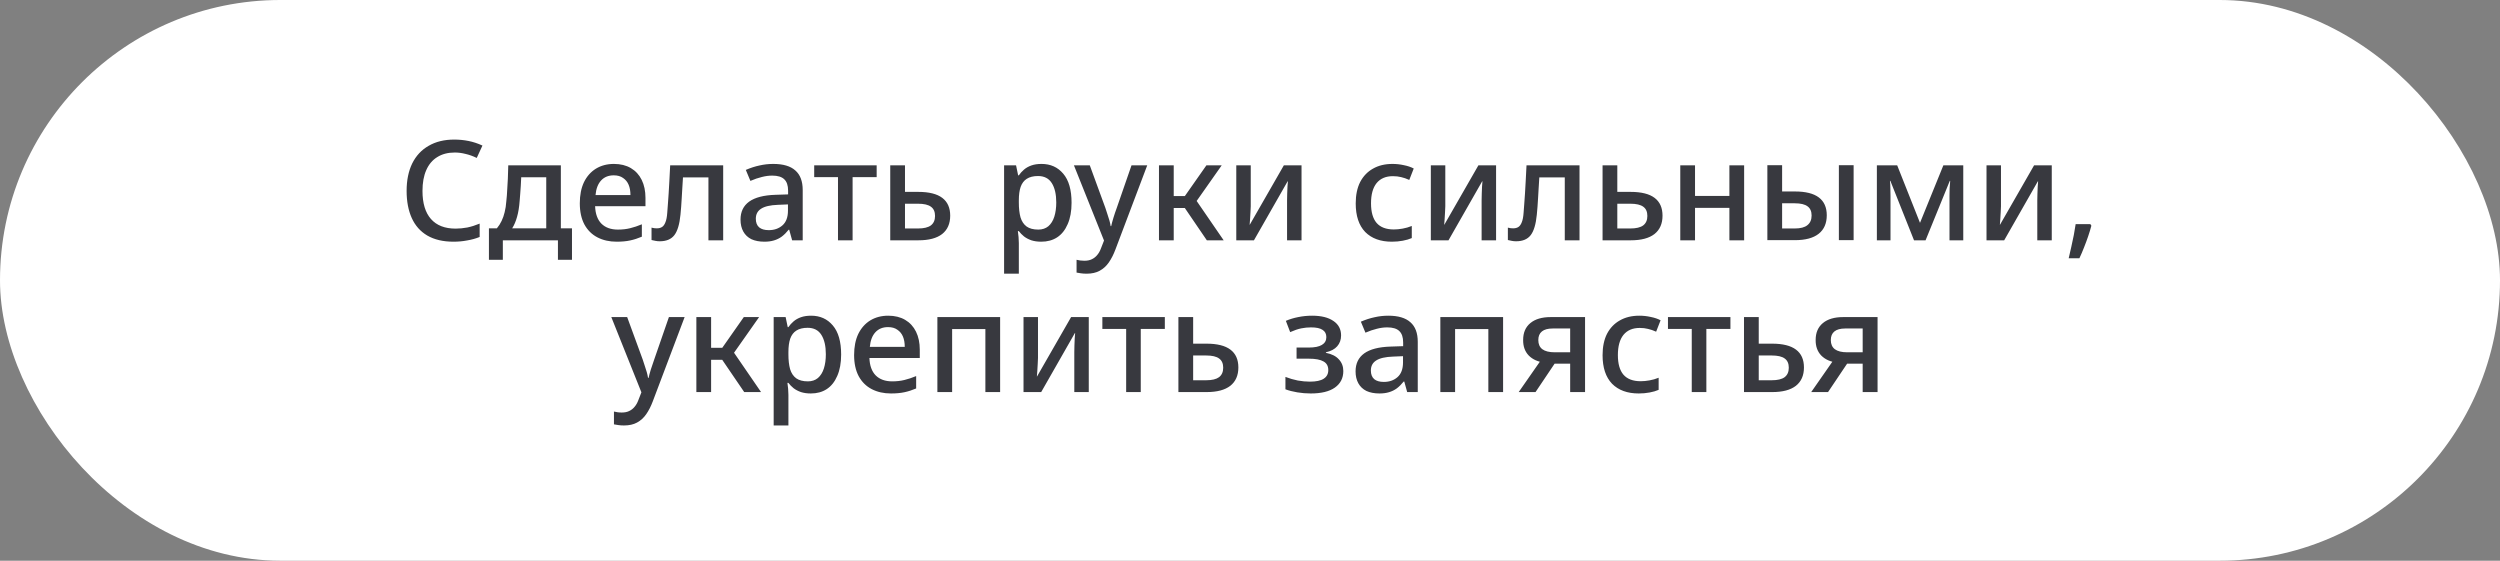 <?xml version="1.0" encoding="UTF-8"?> <svg xmlns="http://www.w3.org/2000/svg" width="593" height="133" viewBox="0 0 593 133" fill="none"><rect x="0" y="0" width="593" height="133" fill="#808080" stroke="none"/><rect width="593" height="133" rx="66.5" fill="white"></rect><path d="M107.571 57.33C105.107 57.33 103.039 56.846 101.367 55.878C99.717 54.91 98.485 53.524 97.671 51.72C96.857 49.916 96.45 47.771 96.45 45.285C96.45 42.777 96.89 40.61 97.77 38.784C98.672 36.958 99.97 35.561 101.664 34.593C103.358 33.603 105.382 33.108 107.736 33.108C108.902 33.108 110.035 33.218 111.135 33.438C112.235 33.658 113.335 34.021 114.435 34.527L113.082 37.464C112.18 37.024 111.289 36.705 110.409 36.507C109.551 36.287 108.704 36.177 107.868 36.177C106.24 36.177 104.854 36.54 103.71 37.266C102.566 37.97 101.697 39.004 101.103 40.368C100.509 41.71 100.212 43.349 100.212 45.285C100.212 48.211 100.883 50.433 102.225 51.951C103.567 53.469 105.514 54.228 108.066 54.228C108.968 54.228 109.892 54.14 110.838 53.964C111.784 53.766 112.763 53.458 113.775 53.04V56.208C112.851 56.582 111.861 56.857 110.805 57.033C109.771 57.231 108.693 57.33 107.571 57.33ZM115.974 61.62V54.162H117.855C118.317 53.612 118.691 53.029 118.977 52.413C119.285 51.775 119.527 51.082 119.703 50.334C119.901 49.564 120.033 48.695 120.099 47.727C120.143 47.287 120.187 46.825 120.231 46.341C120.275 45.857 120.308 45.296 120.33 44.658C120.374 44.02 120.418 43.261 120.462 42.381C120.506 41.501 120.539 40.445 120.561 39.213H133.035V54.162H135.675V61.62H132.342V57H119.274V61.62H115.974ZM121.485 54.162H129.57V42.051H123.63C123.608 42.733 123.575 43.404 123.531 44.064C123.487 44.724 123.443 45.351 123.399 45.945C123.355 46.517 123.311 47.067 123.267 47.595C123.157 49.113 122.948 50.4 122.64 51.456C122.354 52.49 121.969 53.392 121.485 54.162ZM146.275 57.33C144.559 57.33 143.041 56.989 141.721 56.307C140.401 55.625 139.367 54.602 138.619 53.238C137.893 51.874 137.53 50.202 137.53 48.222C137.53 46.264 137.86 44.592 138.52 43.206C139.202 41.82 140.148 40.753 141.358 40.005C142.59 39.257 144.009 38.883 145.615 38.883C147.177 38.883 148.519 39.213 149.641 39.873C150.763 40.533 151.621 41.468 152.215 42.678C152.809 43.888 153.106 45.307 153.106 46.935V48.915H141.16C141.226 50.719 141.721 52.094 142.645 53.04C143.591 53.986 144.9 54.459 146.572 54.459C147.628 54.459 148.596 54.349 149.476 54.129C150.378 53.909 151.302 53.601 152.248 53.205V56.142C151.324 56.538 150.4 56.835 149.476 57.033C148.574 57.231 147.507 57.33 146.275 57.33ZM141.259 46.275H149.542C149.542 45.329 149.399 44.515 149.113 43.833C148.827 43.151 148.387 42.612 147.793 42.216C147.221 41.798 146.484 41.589 145.582 41.589C144.328 41.589 143.327 41.996 142.579 42.81C141.831 43.624 141.391 44.779 141.259 46.275ZM156.49 57.231C156.138 57.231 155.797 57.198 155.467 57.132C155.159 57.088 154.851 57.022 154.543 56.934V53.997C154.807 54.063 155.027 54.107 155.203 54.129C155.401 54.151 155.599 54.162 155.797 54.162C156.303 54.162 156.721 54.052 157.051 53.832C157.381 53.612 157.645 53.238 157.843 52.71C158.063 52.182 158.206 51.434 158.272 50.466C158.338 49.718 158.393 48.981 158.437 48.255C158.503 47.529 158.558 46.748 158.602 45.912C158.646 45.076 158.701 44.119 158.767 43.041C158.833 41.941 158.899 40.665 158.965 39.213H171.538V57H168.04V42.084H162.001C161.935 43.052 161.88 43.943 161.836 44.757C161.792 45.549 161.748 46.297 161.704 47.001C161.66 47.705 161.616 48.387 161.572 49.047C161.528 49.685 161.473 50.312 161.407 50.928C161.187 53.194 160.703 54.811 159.955 55.779C159.207 56.747 158.052 57.231 156.49 57.231ZM181.327 57.33C180.117 57.33 179.083 57.132 178.225 56.736C177.389 56.318 176.751 55.713 176.311 54.921C175.871 54.129 175.651 53.183 175.651 52.083C175.651 50.235 176.333 48.816 177.697 47.826C179.083 46.836 181.162 46.297 183.934 46.209L186.937 46.11V45.219C186.937 43.987 186.629 43.085 186.013 42.513C185.419 41.941 184.473 41.655 183.175 41.655C182.361 41.655 181.536 41.765 180.7 41.985C179.864 42.183 178.962 42.491 177.994 42.909L176.905 40.302C178.027 39.818 179.116 39.466 180.172 39.246C181.228 39.004 182.306 38.883 183.406 38.883C185.76 38.883 187.509 39.4 188.653 40.434C189.819 41.446 190.402 42.997 190.402 45.087V57H187.894L187.201 54.492H187.069C186.563 55.13 186.024 55.669 185.452 56.109C184.88 56.527 184.253 56.835 183.571 57.033C182.911 57.231 182.163 57.33 181.327 57.33ZM182.35 54.591C183.648 54.591 184.726 54.217 185.584 53.469C186.464 52.699 186.904 51.533 186.904 49.971V48.486L184.528 48.585C182.702 48.651 181.371 48.959 180.535 49.509C179.699 50.037 179.281 50.829 179.281 51.885C179.281 52.787 179.545 53.469 180.073 53.931C180.601 54.371 181.36 54.591 182.35 54.591ZM198.771 57V42.018H193.128V39.213H207.945V42.018H202.236V57H198.771ZM211.165 57V39.213H214.663V45.516H217.831C220.361 45.516 222.253 45.989 223.507 46.935C224.761 47.881 225.388 49.289 225.388 51.159C225.388 53.051 224.75 54.503 223.474 55.515C222.198 56.505 220.328 57 217.864 57H211.165ZM214.663 54.195H217.765C219.129 54.195 220.141 53.953 220.801 53.469C221.461 52.963 221.791 52.215 221.791 51.225C221.791 50.235 221.472 49.509 220.834 49.047C220.196 48.563 219.162 48.321 217.732 48.321H214.663V54.195ZM238.17 64.92V39.213H241.008L241.503 41.589H241.668C241.998 41.105 242.405 40.654 242.889 40.236C243.373 39.818 243.956 39.488 244.638 39.246C245.32 39.004 246.123 38.883 247.047 38.883C249.181 38.883 250.897 39.653 252.195 41.193C253.515 42.733 254.175 45.032 254.175 48.09C254.175 50.092 253.867 51.786 253.251 53.172C252.657 54.558 251.821 55.603 250.743 56.307C249.687 56.989 248.433 57.33 246.981 57.33C246.101 57.33 245.32 57.22 244.638 57C243.956 56.758 243.373 56.45 242.889 56.076C242.405 55.68 241.998 55.262 241.668 54.822H241.437C241.503 55.218 241.558 55.691 241.602 56.241C241.646 56.769 241.668 57.242 241.668 57.66V64.92H238.17ZM246.288 54.459C247.234 54.459 248.026 54.195 248.664 53.667C249.302 53.117 249.775 52.358 250.083 51.39C250.391 50.422 250.545 49.3 250.545 48.024C250.545 46.088 250.193 44.559 249.489 43.437C248.785 42.315 247.696 41.754 246.222 41.754C245.122 41.754 244.231 41.974 243.549 42.414C242.889 42.832 242.405 43.47 242.097 44.328C241.811 45.164 241.668 46.231 241.668 47.529V48.057C241.668 49.421 241.8 50.587 242.064 51.555C242.35 52.501 242.834 53.227 243.516 53.733C244.198 54.217 245.122 54.459 246.288 54.459ZM257.737 64.92C257.231 64.92 256.769 64.887 256.351 64.821C255.955 64.777 255.625 64.722 255.361 64.656V61.62C255.647 61.686 255.933 61.741 256.219 61.785C256.527 61.829 256.857 61.851 257.209 61.851C257.913 61.851 258.507 61.73 258.991 61.488C259.497 61.246 259.926 60.905 260.278 60.465C260.63 60.047 260.916 59.541 261.136 58.947L262.489 55.482L262.456 58.518L254.734 39.213H258.496L262.192 49.311C262.368 49.839 262.533 50.345 262.687 50.829C262.863 51.313 263.017 51.797 263.149 52.281C263.281 52.743 263.38 53.194 263.446 53.634H263.578C263.688 53.106 263.864 52.446 264.106 51.654C264.348 50.862 264.612 50.081 264.898 49.311L268.396 39.213H272.125L264.568 59.211C264.128 60.377 263.611 61.389 263.017 62.247C262.423 63.105 261.697 63.765 260.839 64.227C260.003 64.689 258.969 64.92 257.737 64.92ZM286.261 57L280.189 48.09L280.123 47.826L286.162 39.213H289.792L283.225 48.552L283.093 46.572L290.254 57H286.261ZM274.909 57V39.213H278.407V57H274.909ZM278.044 49.344V46.506H281.509V49.344H278.044ZM293.246 57V39.213H296.678V48.915C296.678 49.289 296.656 49.773 296.612 50.367C296.59 50.939 296.557 51.5 296.513 52.05C296.469 52.578 296.436 52.996 296.414 53.304H296.447L304.532 39.213H308.723V57H305.291V47.529C305.291 47.067 305.302 46.539 305.324 45.945C305.346 45.351 305.368 44.79 305.39 44.262C305.434 43.712 305.467 43.294 305.489 43.008H305.423L297.437 57H293.246ZM330.156 57.33C327.45 57.33 325.338 56.56 323.82 55.02C322.324 53.458 321.576 51.203 321.576 48.255C321.576 46.253 321.928 44.559 322.632 43.173C323.358 41.787 324.37 40.731 325.668 40.005C326.966 39.257 328.506 38.883 330.288 38.883C331.212 38.883 332.114 38.982 332.994 39.18C333.896 39.356 334.677 39.62 335.337 39.972L334.281 42.678C333.599 42.37 332.961 42.15 332.367 42.018C331.773 41.864 331.113 41.787 330.387 41.787C328.715 41.787 327.428 42.337 326.526 43.437C325.646 44.537 325.206 46.132 325.206 48.222C325.206 50.29 325.646 51.841 326.526 52.875C327.428 53.909 328.792 54.426 330.618 54.426C331.278 54.426 331.971 54.36 332.697 54.228C333.445 54.096 334.171 53.887 334.875 53.601V56.472C334.281 56.736 333.566 56.945 332.73 57.099C331.916 57.253 331.058 57.33 330.156 57.33ZM339.394 57V39.213H342.826V48.915C342.826 49.289 342.804 49.773 342.76 50.367C342.738 50.939 342.705 51.5 342.661 52.05C342.617 52.578 342.584 52.996 342.562 53.304H342.595L350.68 39.213H354.871V57H351.439V47.529C351.439 47.067 351.45 46.539 351.472 45.945C351.494 45.351 351.516 44.79 351.538 44.262C351.582 43.712 351.615 43.294 351.637 43.008H351.571L343.585 57H339.394ZM359.614 57.231C359.262 57.231 358.921 57.198 358.591 57.132C358.283 57.088 357.975 57.022 357.667 56.934V53.997C357.931 54.063 358.151 54.107 358.327 54.129C358.525 54.151 358.723 54.162 358.921 54.162C359.427 54.162 359.845 54.052 360.175 53.832C360.505 53.612 360.769 53.238 360.967 52.71C361.187 52.182 361.33 51.434 361.396 50.466C361.462 49.718 361.517 48.981 361.561 48.255C361.627 47.529 361.682 46.748 361.726 45.912C361.77 45.076 361.825 44.119 361.891 43.041C361.957 41.941 362.023 40.665 362.089 39.213H374.662V57H371.164V42.084H365.125C365.059 43.052 365.004 43.943 364.96 44.757C364.916 45.549 364.872 46.297 364.828 47.001C364.784 47.705 364.74 48.387 364.696 49.047C364.652 49.685 364.597 50.312 364.531 50.928C364.311 53.194 363.827 54.811 363.079 55.779C362.331 56.747 361.176 57.231 359.614 57.231ZM380.128 57V39.213H383.626V45.516H386.794C389.324 45.516 391.216 45.989 392.47 46.935C393.724 47.881 394.351 49.289 394.351 51.159C394.351 53.051 393.713 54.503 392.437 55.515C391.161 56.505 389.291 57 386.827 57H380.128ZM383.626 54.195H386.728C388.092 54.195 389.104 53.953 389.764 53.469C390.424 52.963 390.754 52.215 390.754 51.225C390.754 50.235 390.435 49.509 389.797 49.047C389.159 48.563 388.125 48.321 386.695 48.321H383.626V54.195ZM398.562 57V39.213H402.06V46.473H410.211V39.213H413.709V57H410.211V49.311H402.06V57H398.562ZM419.219 56.967V39.18H422.717V45.417H425.753C428.283 45.417 430.175 45.89 431.429 46.836C432.683 47.782 433.31 49.19 433.31 51.06C433.31 52.974 432.672 54.437 431.396 55.449C430.12 56.461 428.239 56.967 425.753 56.967H419.219ZM422.717 54.195H425.72C427.084 54.195 428.085 53.931 428.723 53.403C429.383 52.875 429.713 52.116 429.713 51.126C429.713 50.136 429.394 49.41 428.756 48.948C428.118 48.464 427.106 48.222 425.72 48.222H422.717V54.195ZM436.181 56.967V39.18H439.679V56.967H436.181ZM445.194 57V39.213H450.012L456.018 54.36L454.83 54.327L460.968 39.213H465.687V57H462.42V46.44C462.42 45.846 462.431 45.252 462.453 44.658C462.497 44.042 462.541 43.459 462.585 42.909H462.486L456.744 57H454.005L448.395 42.909H448.296C448.362 43.459 448.395 44.042 448.395 44.658C448.417 45.252 448.428 45.879 448.428 46.539V57H445.194ZM471.201 57V39.213H474.633V48.915C474.633 49.289 474.611 49.773 474.567 50.367C474.545 50.939 474.512 51.5 474.468 52.05C474.424 52.578 474.391 52.996 474.369 53.304H474.402L482.487 39.213H486.678V57H483.246V47.529C483.246 47.067 483.257 46.539 483.279 45.945C483.301 45.351 483.323 44.79 483.345 44.262C483.389 43.712 483.422 43.294 483.444 43.008H483.378L475.392 57H471.201ZM496.073 53.535C495.875 54.305 495.622 55.141 495.314 56.043C495.006 56.945 494.676 57.836 494.324 58.716C493.972 59.618 493.609 60.465 493.235 61.257H490.694C490.914 60.399 491.123 59.486 491.321 58.518C491.541 57.572 491.739 56.637 491.915 55.713C492.091 54.789 492.234 53.942 492.344 53.172H495.842L496.073 53.535ZM148.006 100.92C147.5 100.92 147.038 100.887 146.62 100.821C146.224 100.777 145.894 100.722 145.63 100.656V97.62C145.916 97.686 146.202 97.741 146.488 97.785C146.796 97.829 147.126 97.851 147.478 97.851C148.182 97.851 148.776 97.73 149.26 97.488C149.766 97.246 150.195 96.905 150.547 96.465C150.899 96.047 151.185 95.541 151.405 94.947L152.758 91.482L152.725 94.518L145.003 75.213H148.765L152.461 85.311C152.637 85.839 152.802 86.345 152.956 86.829C153.132 87.313 153.286 87.797 153.418 88.281C153.55 88.743 153.649 89.194 153.715 89.634H153.847C153.957 89.106 154.133 88.446 154.375 87.654C154.617 86.862 154.881 86.081 155.167 85.311L158.665 75.213H162.394L154.837 95.211C154.397 96.377 153.88 97.389 153.286 98.247C152.692 99.105 151.966 99.765 151.108 100.227C150.272 100.689 149.238 100.92 148.006 100.92ZM176.529 93L170.457 84.09L170.391 83.826L176.43 75.213H180.06L173.493 84.552L173.361 82.572L180.522 93H176.529ZM165.177 93V75.213H168.675V93H165.177ZM168.312 85.344V82.506H171.777V85.344H168.312ZM183.514 100.92V75.213H186.352L186.847 77.589H187.012C187.342 77.105 187.749 76.654 188.233 76.236C188.717 75.818 189.3 75.488 189.982 75.246C190.664 75.004 191.467 74.883 192.391 74.883C194.525 74.883 196.241 75.653 197.539 77.193C198.859 78.733 199.519 81.032 199.519 84.09C199.519 86.092 199.211 87.786 198.595 89.172C198.001 90.558 197.165 91.603 196.087 92.307C195.031 92.989 193.777 93.33 192.325 93.33C191.445 93.33 190.664 93.22 189.982 93C189.3 92.758 188.717 92.45 188.233 92.076C187.749 91.68 187.342 91.262 187.012 90.822H186.781C186.847 91.218 186.902 91.691 186.946 92.241C186.99 92.769 187.012 93.242 187.012 93.66V100.92H183.514ZM191.632 90.459C192.578 90.459 193.37 90.195 194.008 89.667C194.646 89.117 195.119 88.358 195.427 87.39C195.735 86.422 195.889 85.3 195.889 84.024C195.889 82.088 195.537 80.559 194.833 79.437C194.129 78.315 193.04 77.754 191.566 77.754C190.466 77.754 189.575 77.974 188.893 78.414C188.233 78.832 187.749 79.47 187.441 80.328C187.155 81.164 187.012 82.231 187.012 83.529V84.057C187.012 85.421 187.144 86.587 187.408 87.555C187.694 88.501 188.178 89.227 188.86 89.733C189.542 90.217 190.466 90.459 191.632 90.459ZM211.34 93.33C209.624 93.33 208.106 92.989 206.786 92.307C205.466 91.625 204.432 90.602 203.684 89.238C202.958 87.874 202.595 86.202 202.595 84.222C202.595 82.264 202.925 80.592 203.585 79.206C204.267 77.82 205.213 76.753 206.423 76.005C207.655 75.257 209.074 74.883 210.68 74.883C212.242 74.883 213.584 75.213 214.706 75.873C215.828 76.533 216.686 77.468 217.28 78.678C217.874 79.888 218.171 81.307 218.171 82.935V84.915H206.225C206.291 86.719 206.786 88.094 207.71 89.04C208.656 89.986 209.965 90.459 211.637 90.459C212.693 90.459 213.661 90.349 214.541 90.129C215.443 89.909 216.367 89.601 217.313 89.205V92.142C216.389 92.538 215.465 92.835 214.541 93.033C213.639 93.231 212.572 93.33 211.34 93.33ZM206.324 82.275H214.607C214.607 81.329 214.464 80.515 214.178 79.833C213.892 79.151 213.452 78.612 212.858 78.216C212.286 77.798 211.549 77.589 210.647 77.589C209.393 77.589 208.392 77.996 207.644 78.81C206.896 79.624 206.456 80.779 206.324 82.275ZM222.347 93V75.213H237.23V93H233.732V78.051H225.845V93H222.347ZM242.779 93V75.213H246.211V84.915C246.211 85.289 246.189 85.773 246.145 86.367C246.123 86.939 246.09 87.5 246.046 88.05C246.002 88.578 245.969 88.996 245.947 89.304H245.98L254.065 75.213H258.256V93H254.824V83.529C254.824 83.067 254.835 82.539 254.857 81.945C254.879 81.351 254.901 80.79 254.923 80.262C254.967 79.712 255 79.294 255.022 79.008H254.956L246.97 93H242.779ZM267.124 93V78.018H261.481V75.213H276.298V78.018H270.589V93H267.124ZM279.517 93V75.213H283.015V81.516H286.183C288.713 81.516 290.605 81.989 291.859 82.935C293.113 83.881 293.74 85.289 293.74 87.159C293.74 89.051 293.102 90.503 291.826 91.515C290.55 92.505 288.68 93 286.216 93H279.517ZM283.015 90.195H286.117C287.481 90.195 288.493 89.953 289.153 89.469C289.813 88.963 290.143 88.215 290.143 87.225C290.143 86.235 289.824 85.509 289.186 85.047C288.548 84.563 287.514 84.321 286.084 84.321H283.015V90.195ZM310.912 93.33C309.834 93.33 308.767 93.242 307.711 93.066C306.655 92.89 305.72 92.648 304.906 92.34V89.403C305.874 89.777 306.853 90.063 307.843 90.261C308.833 90.437 309.79 90.525 310.714 90.525C312.188 90.525 313.277 90.294 313.981 89.832C314.707 89.37 315.07 88.688 315.07 87.786C315.07 86.84 314.696 86.158 313.948 85.74C313.2 85.3 312.034 85.08 310.45 85.08H307.546V82.44H310.417C311.825 82.44 312.87 82.231 313.552 81.813C314.256 81.395 314.608 80.779 314.608 79.965C314.608 79.195 314.311 78.623 313.717 78.249C313.145 77.853 312.232 77.655 310.978 77.655C310.208 77.655 309.438 77.732 308.668 77.886C307.898 78.04 307.018 78.337 306.028 78.777L305.005 76.104C305.929 75.708 306.908 75.411 307.942 75.213C308.998 74.993 310.098 74.883 311.242 74.883C313.398 74.883 315.081 75.301 316.291 76.137C317.501 76.951 318.106 78.095 318.106 79.569C318.106 80.581 317.798 81.439 317.182 82.143C316.588 82.825 315.697 83.298 314.509 83.562V83.694C315.873 83.958 316.896 84.475 317.578 85.245C318.282 85.993 318.634 86.917 318.634 88.017C318.634 89.689 317.963 90.998 316.621 91.944C315.301 92.868 313.398 93.33 310.912 93.33ZM327.217 93.33C326.007 93.33 324.973 93.132 324.115 92.736C323.279 92.318 322.641 91.713 322.201 90.921C321.761 90.129 321.541 89.183 321.541 88.083C321.541 86.235 322.223 84.816 323.587 83.826C324.973 82.836 327.052 82.297 329.824 82.209L332.827 82.11V81.219C332.827 79.987 332.519 79.085 331.903 78.513C331.309 77.941 330.363 77.655 329.065 77.655C328.251 77.655 327.426 77.765 326.59 77.985C325.754 78.183 324.852 78.491 323.884 78.909L322.795 76.302C323.917 75.818 325.006 75.466 326.062 75.246C327.118 75.004 328.196 74.883 329.296 74.883C331.65 74.883 333.399 75.4 334.543 76.434C335.709 77.446 336.292 78.997 336.292 81.087V93H333.784L333.091 90.492H332.959C332.453 91.13 331.914 91.669 331.342 92.109C330.77 92.527 330.143 92.835 329.461 93.033C328.801 93.231 328.053 93.33 327.217 93.33ZM328.24 90.591C329.538 90.591 330.616 90.217 331.474 89.469C332.354 88.699 332.794 87.533 332.794 85.971V84.486L330.418 84.585C328.592 84.651 327.261 84.959 326.425 85.509C325.589 86.037 325.171 86.829 325.171 87.885C325.171 88.787 325.435 89.469 325.963 89.931C326.491 90.371 327.25 90.591 328.24 90.591ZM341.65 93V75.213H356.533V93H353.035V78.051H345.148V93H341.65ZM360.234 93L366.075 84.618L366.471 86.037C364.821 85.839 363.534 85.267 362.61 84.321C361.708 83.375 361.268 82.143 361.29 80.625C361.29 78.909 361.862 77.578 363.006 76.632C364.15 75.686 365.756 75.213 367.824 75.213H375.975V93H372.444V86.268H368.748L364.227 93H360.234ZM368.748 83.562H372.444V77.919H368.286C367.164 77.919 366.317 78.15 365.745 78.612C365.173 79.074 364.887 79.756 364.887 80.658C364.887 81.626 365.206 82.352 365.844 82.836C366.504 83.32 367.472 83.562 368.748 83.562ZM388.711 93.33C386.005 93.33 383.893 92.56 382.375 91.02C380.879 89.458 380.131 87.203 380.131 84.255C380.131 82.253 380.483 80.559 381.187 79.173C381.913 77.787 382.925 76.731 384.223 76.005C385.521 75.257 387.061 74.883 388.843 74.883C389.767 74.883 390.669 74.982 391.549 75.18C392.451 75.356 393.232 75.62 393.892 75.972L392.836 78.678C392.154 78.37 391.516 78.15 390.922 78.018C390.328 77.864 389.668 77.787 388.942 77.787C387.27 77.787 385.983 78.337 385.081 79.437C384.201 80.537 383.761 82.132 383.761 84.222C383.761 86.29 384.201 87.841 385.081 88.875C385.983 89.909 387.347 90.426 389.173 90.426C389.833 90.426 390.526 90.36 391.252 90.228C392 90.096 392.726 89.887 393.43 89.601V92.472C392.836 92.736 392.121 92.945 391.285 93.099C390.471 93.253 389.613 93.33 388.711 93.33ZM401.283 93V78.018H395.64V75.213H410.457V78.018H404.748V93H401.283ZM413.676 93V75.213H417.174V81.516H420.342C422.872 81.516 424.764 81.989 426.018 82.935C427.272 83.881 427.899 85.289 427.899 87.159C427.899 89.051 427.261 90.503 425.985 91.515C424.709 92.505 422.839 93 420.375 93H413.676ZM417.174 90.195H420.276C421.64 90.195 422.652 89.953 423.312 89.469C423.972 88.963 424.302 88.215 424.302 87.225C424.302 86.235 423.983 85.509 423.345 85.047C422.707 84.563 421.673 84.321 420.243 84.321H417.174V90.195ZM429.617 93L435.458 84.618L435.854 86.037C434.204 85.839 432.917 85.267 431.993 84.321C431.091 83.375 430.651 82.143 430.673 80.625C430.673 78.909 431.245 77.578 432.389 76.632C433.533 75.686 435.139 75.213 437.207 75.213H445.358V93H441.827V86.268H438.131L433.61 93H429.617ZM438.131 83.562H441.827V77.919H437.669C436.547 77.919 435.7 78.15 435.128 78.612C434.556 79.074 434.27 79.756 434.27 80.658C434.27 81.626 434.589 82.352 435.227 82.836C435.887 83.32 436.855 83.562 438.131 83.562Z" fill="#38393F"></path></svg> 
